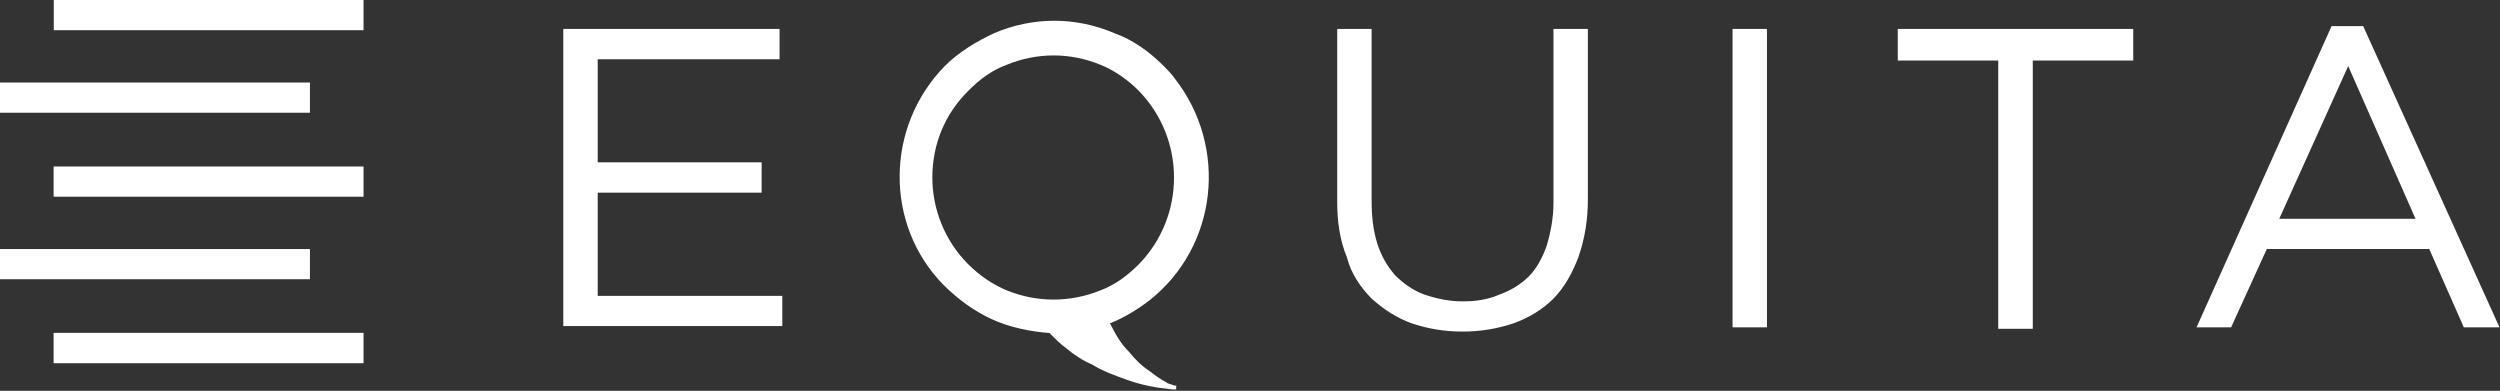 <svg version="1.2" xmlns="http://www.w3.org/2000/svg" viewBox="0 0 1548 242" width="1548" height="242"><rect x="0" y="0" width="1548" height="242" fill="#333333" stroke="none"/><style>.a{fill:#fff}</style><path fill-rule="evenodd" class="a" d="m1443.7 16.2h19.6l84.4 186.5h-22.1l-21.4-48.5h-100.6l-22.1 48.5h-21.4zm52 119.3l-41.7-94.6-42.7 94.6zm-258.4-98h-62.2v-19.6h145.8v19.6h-62.2v166.1h-21.4zm-164.5-19.6h21.3v184.8h-21.3zm-244.8 107.3v-107.3h21.3v106.5c0 9.4 0.9 17.9 3.5 26.4 2.5 7.7 5.9 13.6 11 19.6 5.2 5.1 11.1 9.4 17.9 11.9 7.7 2.6 15.4 4.3 23.9 4.3 7.7 0 15.4-0.9 23.1-4.3 6.8-2.5 12.7-6 17.9-11.1 5.1-5.1 8.5-11.9 11-18.7 2.6-8.5 4.3-17.9 4.3-26.4v-108.2h21.3v105.6c0 12-1.7 23.9-5.9 35.8-3.5 9.4-8.6 18.7-15.4 25.6-6.8 6.8-15.3 11.9-24.7 15.3-10.3 3.4-20.5 5.1-31.6 5.1-11.1 0-21.3-1.7-31.5-5.1-9.4-3.4-17.1-8.5-24.8-15.3-6.8-6.9-12.7-15.4-15.3-25.6-4.3-10.2-6-22.1-6-34.1zm-99.7 113.3v2.6h-2.6c-9.4-0.9-18.8-2.6-28.1-6-6.9-2.5-14.5-5.1-21.4-9.4-5.9-2.5-11-5.9-16.2-10.2-3.4-2.5-6.8-5.9-10.2-9.3-11.9-0.9-24.7-3.5-35.8-8.6-11.1-5.1-21.3-12.7-29.9-21.3-36.6-37.4-35.8-97.9 0.9-135.4 8.5-8.5 19.6-15.3 30.7-20.4 23.9-10.2 50.3-10.2 74.2 0 11.9 4.2 22.2 11.9 30.7 20.4 2.5 2.6 5.1 5.1 6.8 7.7 33.3 42.6 26.4 103.9-15.3 137.1-7.7 6-16.2 11.1-24.8 14.5 3.4 6.8 6.8 12.8 12 17.9 3.4 4.2 7.6 8.5 12.8 11.9 3.4 2.6 6.8 5.1 10.2 6.8 0.8 0.9 2.5 0.9 4.2 1.7 0.9 0 0.9 0.9 1.8 0zm-128.8-74.9c6.8 6.8 15.3 12.7 23.9 16.2 18.7 7.6 39.2 7.6 58 0 9.3-3.5 17-9.4 23.8-16.2 29-29.8 29-77.5 0-107.3-6.8-6.9-15.3-12.8-23.8-16.2-18.8-7.7-39.3-7.7-58 0-9.4 3.4-17.1 9.3-23.9 16.2-14.5 14.4-22.2 33.2-22.2 53.6 0 19.6 7.7 39.2 22.2 53.7zm-250.7-145.7h133.9v18.8h-112.6v63.8h101.5v18.8h-101.5v63.9h114.3v18.7h-135.6z"/><path class="a" d="m191.9 154.2v18.7h-191.9v-18.7z"/><path class="a" d="m225.1 0v18.7h-191.8v-18.7zm0 103.1v18.7h-191.9v-18.7zm0 103v18.8h-191.9v-18.8z"/><path class="a" d="m191.9 51.1v18.7h-191.9v-18.7z"/></svg>